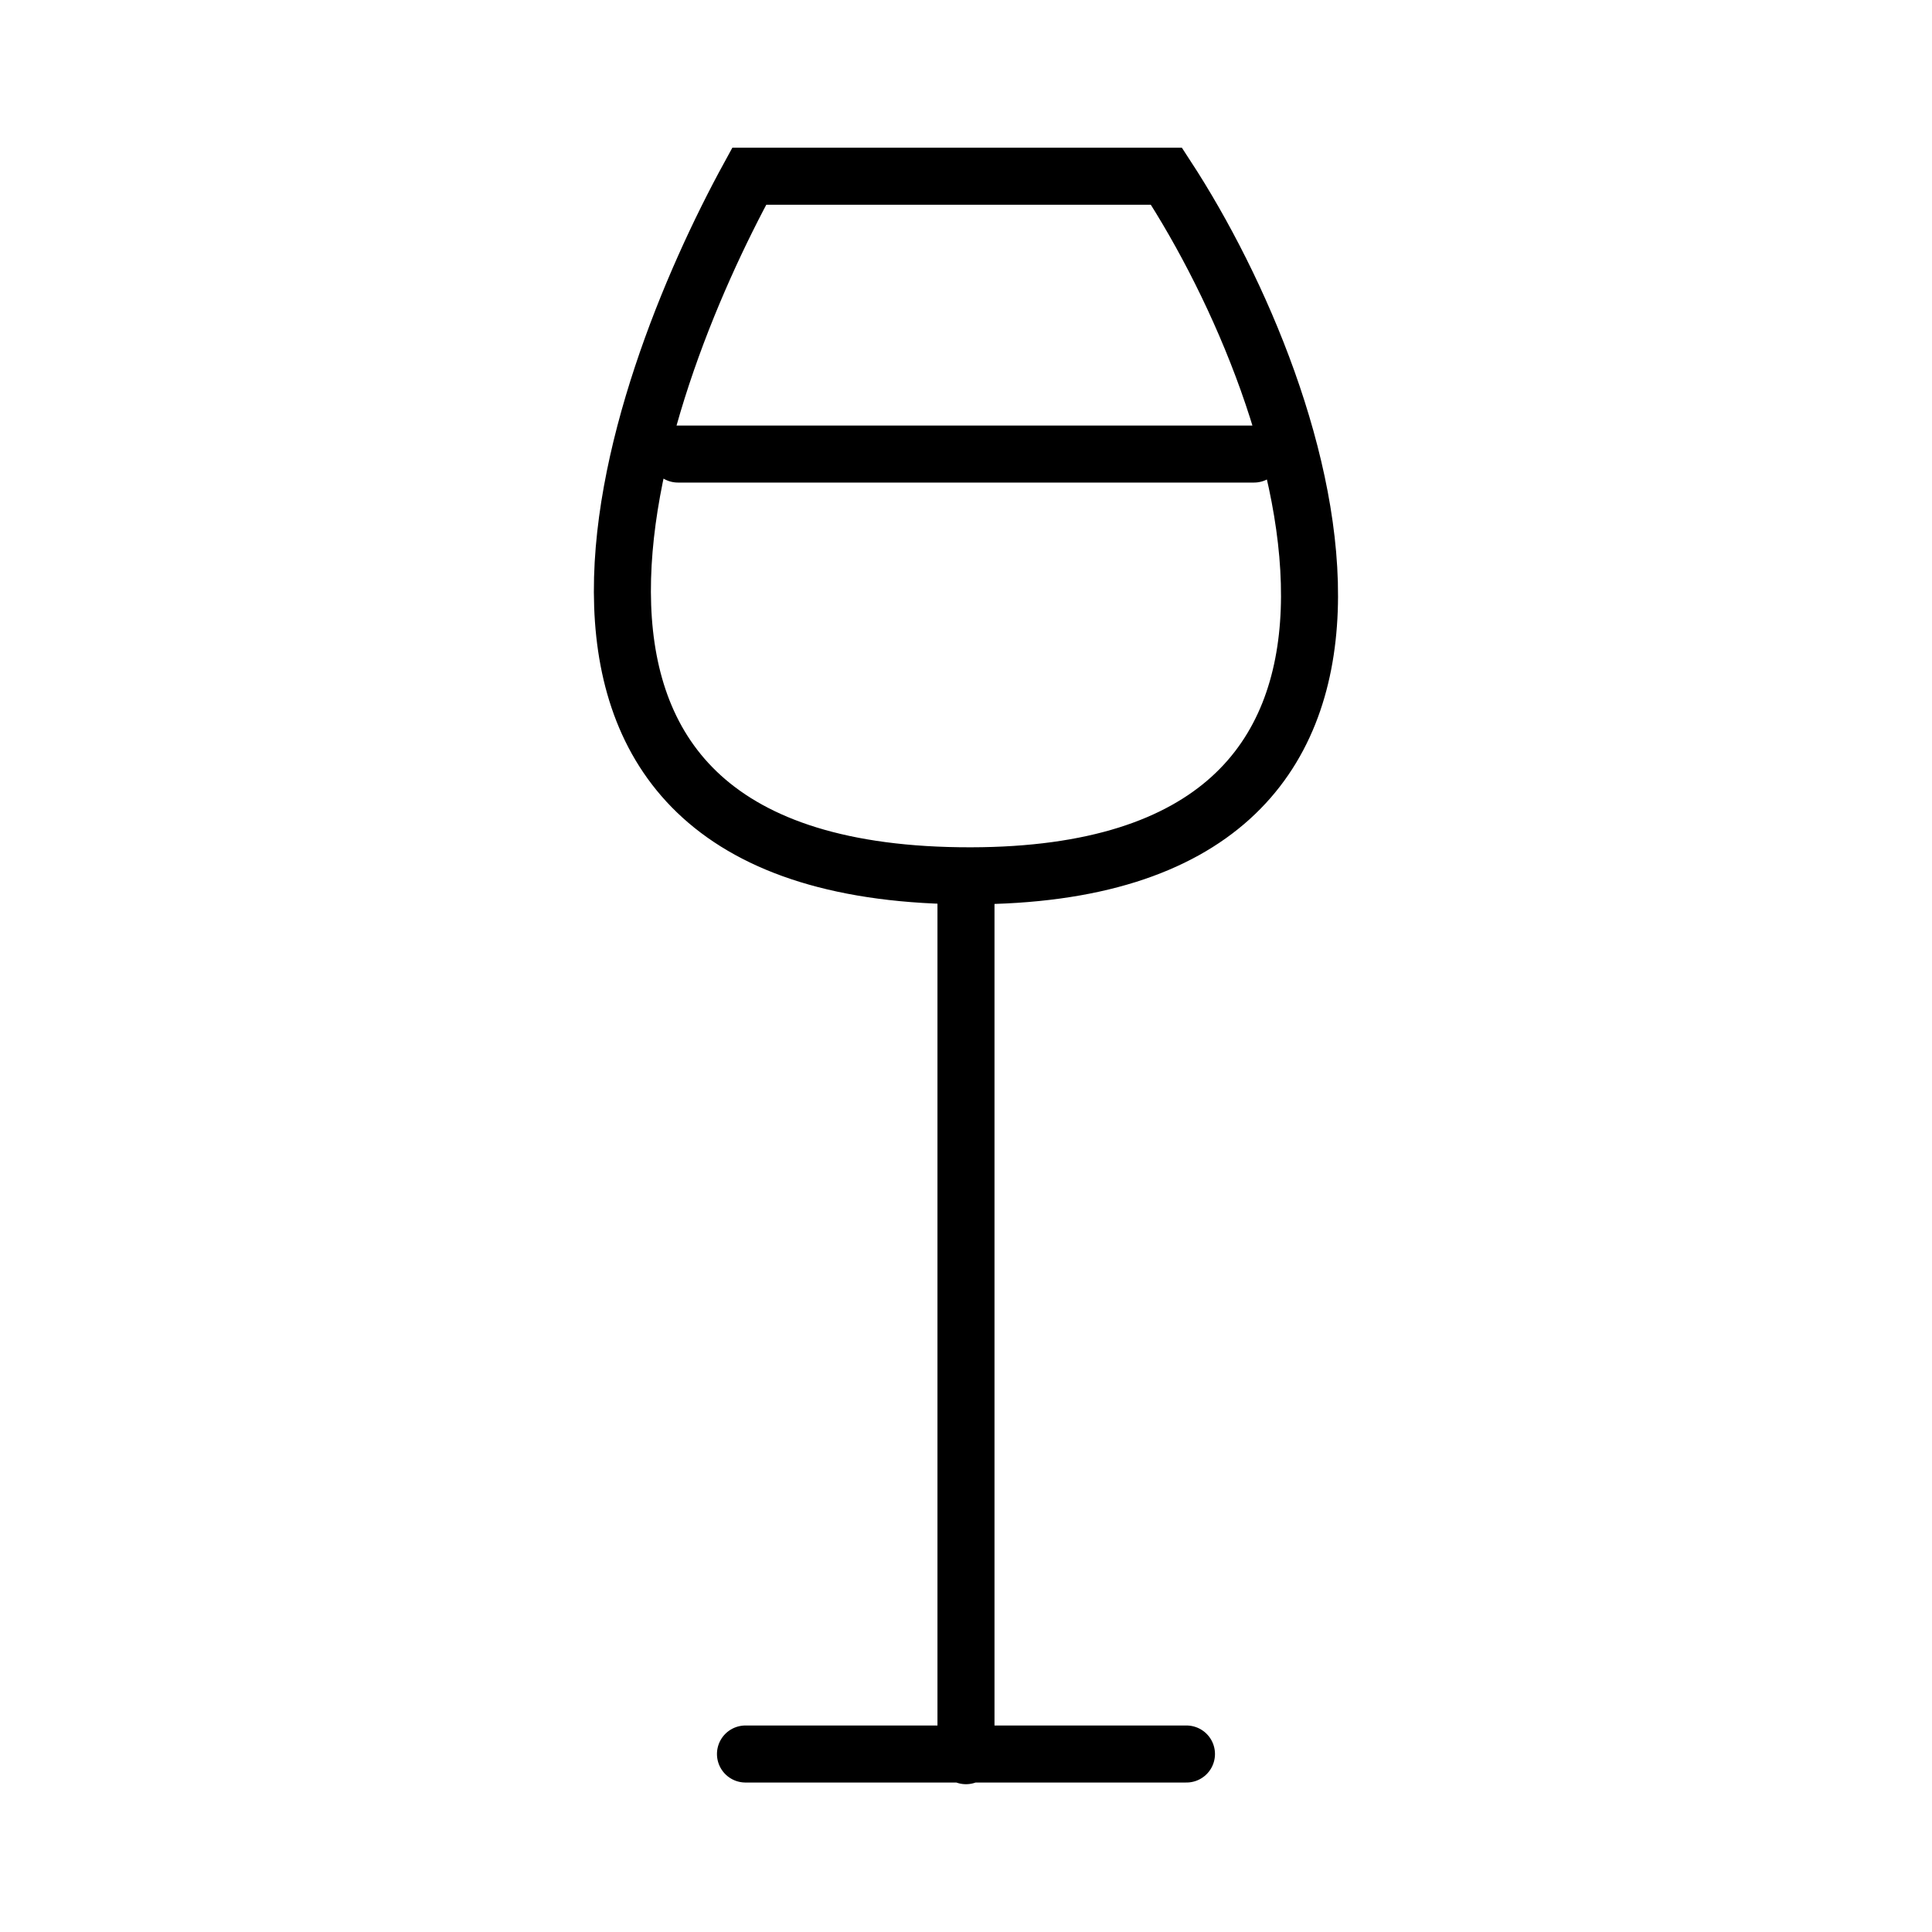 <?xml version="1.0" encoding="UTF-8"?>
<!-- Uploaded to: SVG Repo, www.svgrepo.com, Generator: SVG Repo Mixer Tools -->
<svg width="800px" height="800px" version="1.1" viewBox="144 144 512 512" xmlns="http://www.w3.org/2000/svg">
 <defs>
  <clipPath id="a">
   <path d="m148.09 148.09h503.81v503.81h-503.81z"/>
  </clipPath>
 </defs>
 <g clip-path="url(#a)">
  <path transform="matrix(5.038 0 0 5.038 148.09 148.09)" d="m60.546 8.459c7.757 11.882 15.703 36.764-10.292 36.799-27.166 0.038-17.781-25.607-11.654-36.799zm-10.545 37.291v45.791m-11.599-0.088h23.197m-26.747-68.381h30.301" fill="none" stroke="#000000" stroke-linecap="round" stroke-miterlimit="10" stroke-width="3"/>
 </g>
</svg>